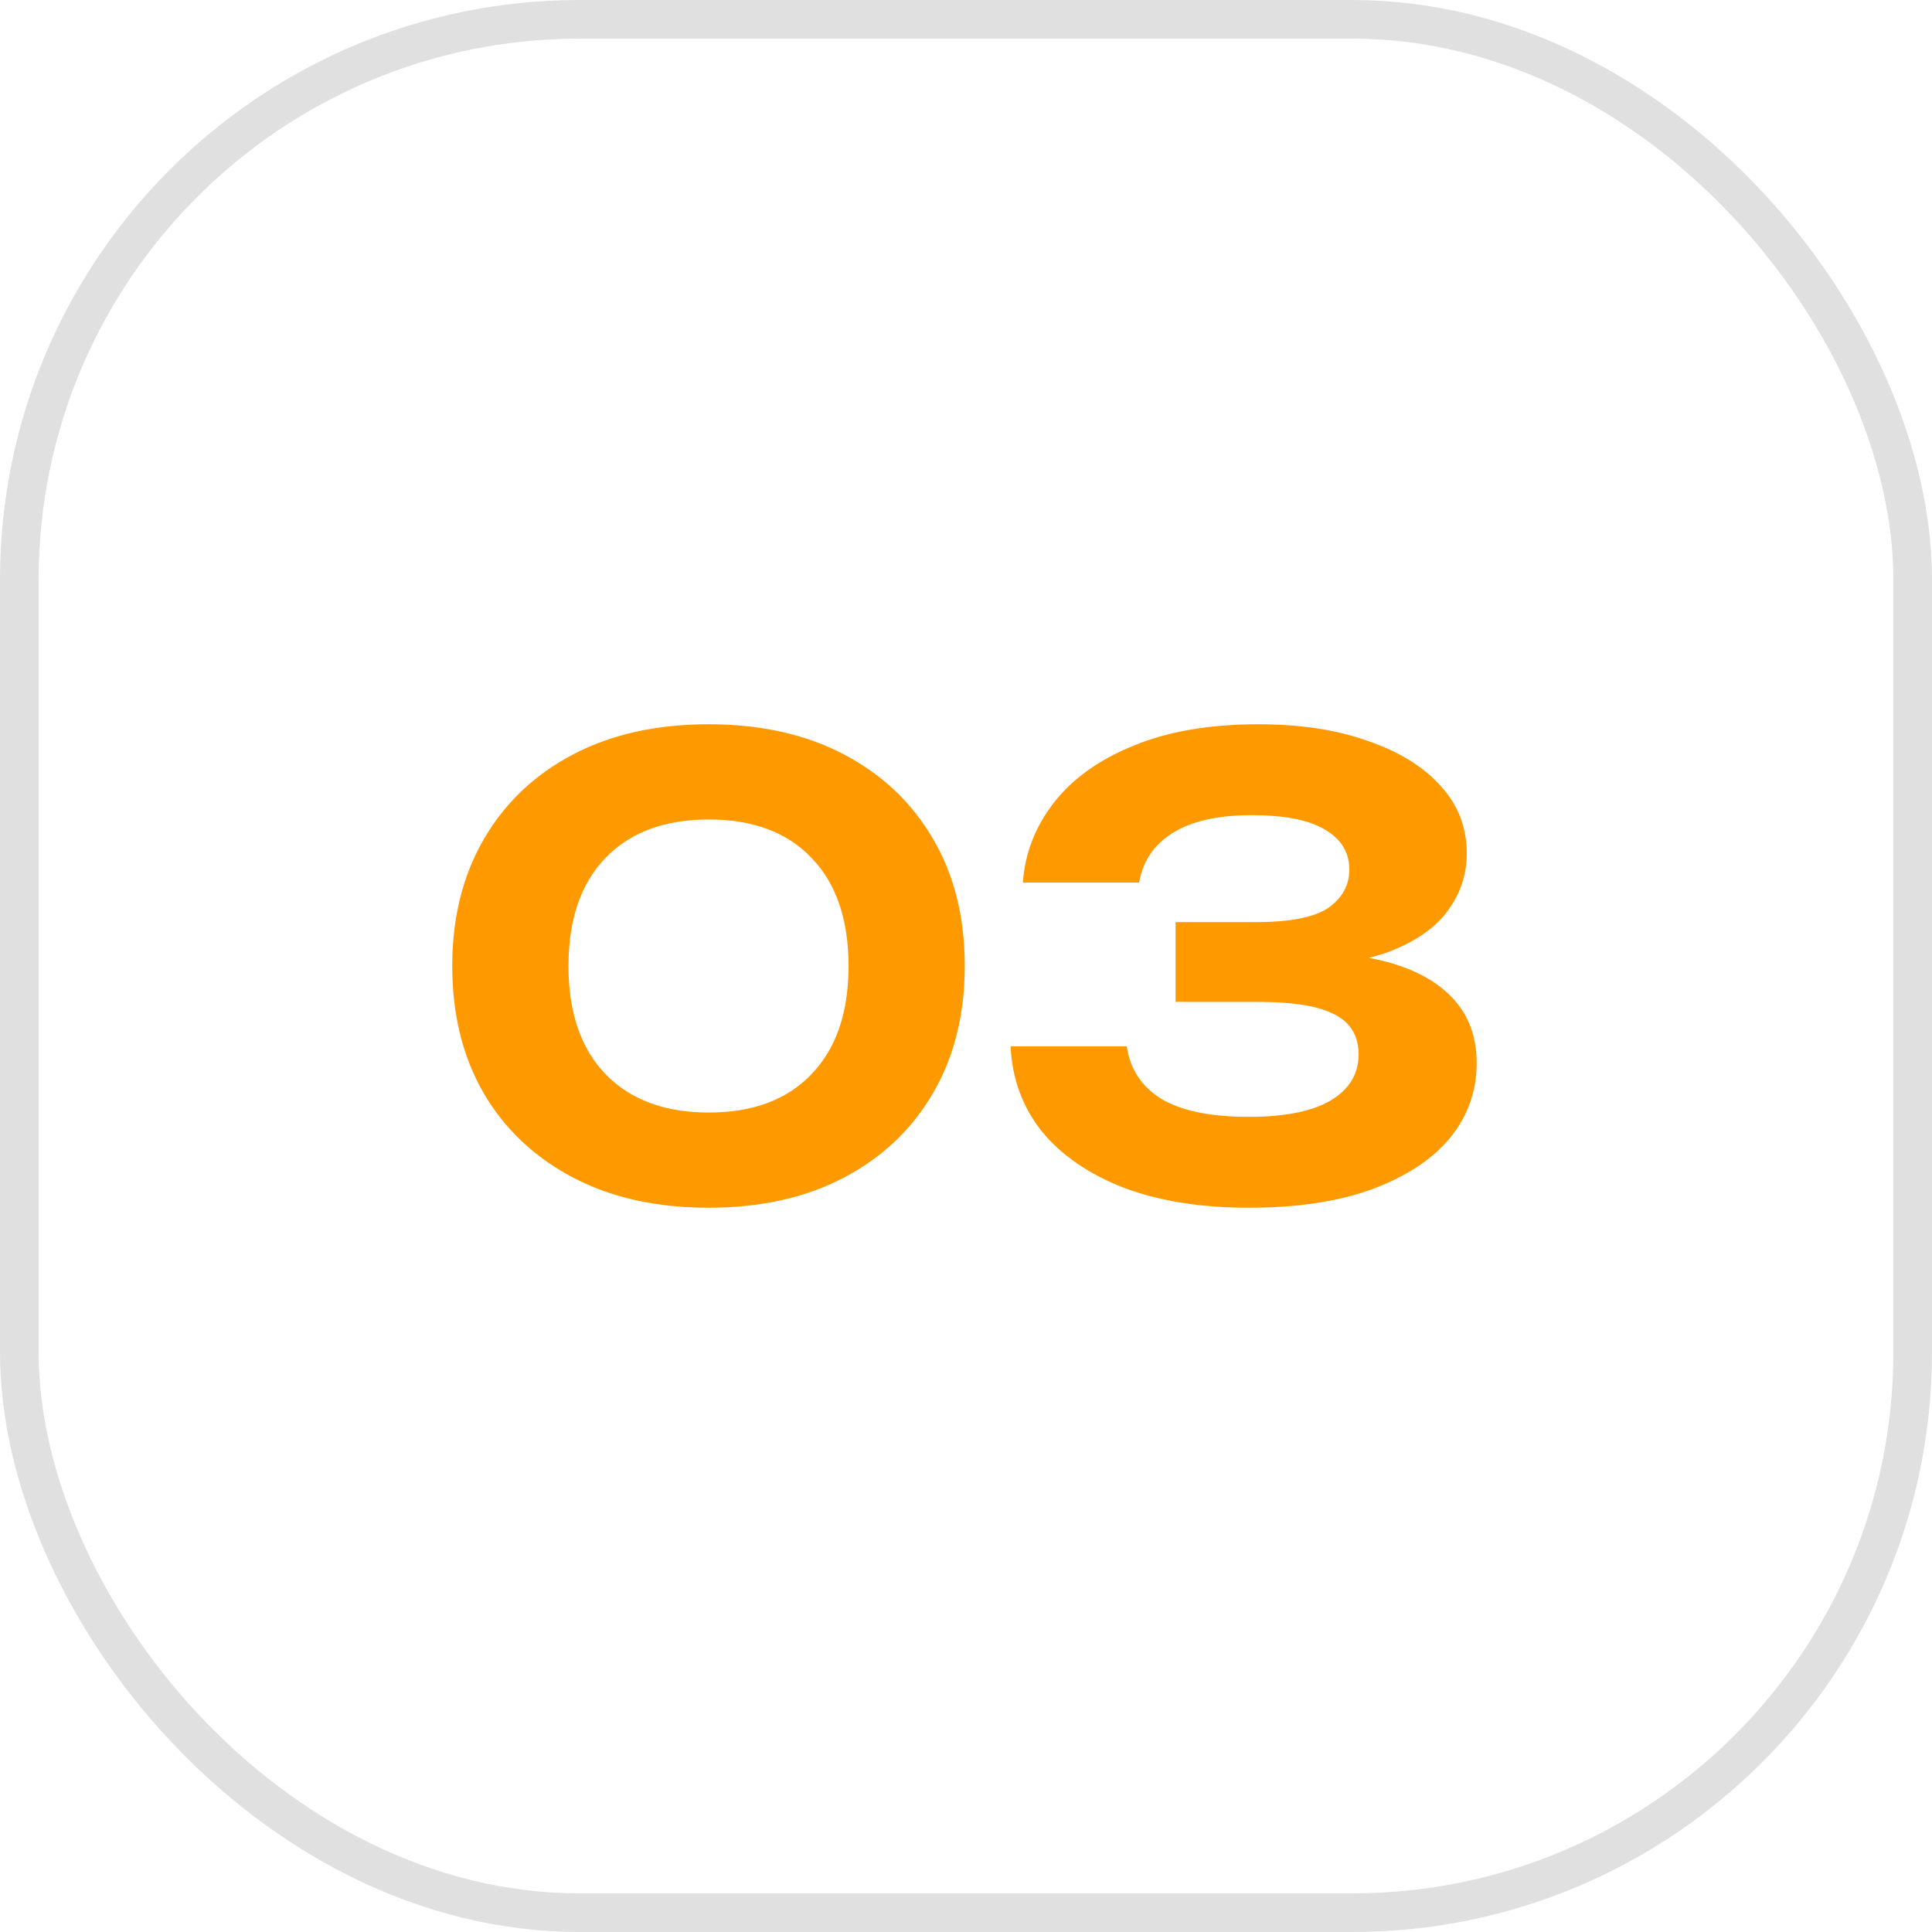 <svg width="50" height="50" viewBox="0 0 50 50" fill="none" xmlns="http://www.w3.org/2000/svg">
<rect x="0.5" y="0.5" width="49" height="49" rx="14.5" stroke="#E0E0E0"/>
<path d="M18.344 31.256C16.989 31.256 15.816 30.995 14.824 30.472C13.832 29.949 13.064 29.224 12.52 28.296C11.976 27.357 11.704 26.259 11.704 25C11.704 23.752 11.976 22.659 12.52 21.72C13.064 20.781 13.832 20.051 14.824 19.528C15.816 19.005 16.989 18.744 18.344 18.744C19.688 18.744 20.856 19.005 21.848 19.528C22.84 20.051 23.608 20.781 24.152 21.72C24.696 22.648 24.968 23.741 24.968 25C24.968 26.248 24.696 27.341 24.152 28.28C23.608 29.219 22.84 29.949 21.848 30.472C20.856 30.995 19.688 31.256 18.344 31.256ZM18.344 28.792C19.485 28.792 20.371 28.461 21 27.8C21.64 27.139 21.96 26.205 21.96 25C21.96 23.795 21.64 22.861 21 22.2C20.371 21.539 19.485 21.208 18.344 21.208C17.203 21.208 16.312 21.539 15.672 22.2C15.032 22.861 14.712 23.795 14.712 25C14.712 26.205 15.032 27.139 15.672 27.8C16.312 28.461 17.203 28.792 18.344 28.792ZM26.472 22.84C26.525 22.083 26.792 21.395 27.272 20.776C27.752 20.157 28.434 19.667 29.32 19.304C30.216 18.931 31.299 18.744 32.568 18.744C33.656 18.744 34.6 18.888 35.4 19.176C36.211 19.453 36.84 19.843 37.288 20.344C37.736 20.835 37.96 21.416 37.96 22.088C37.96 22.632 37.794 23.128 37.464 23.576C37.144 24.013 36.637 24.365 35.944 24.632C35.251 24.888 34.365 25.011 33.288 25V24.68C34.312 24.627 35.192 24.701 35.928 24.904C36.664 25.107 37.229 25.427 37.624 25.864C38.019 26.301 38.216 26.851 38.216 27.512C38.216 28.237 37.986 28.883 37.528 29.448C37.069 30.003 36.397 30.445 35.512 30.776C34.637 31.096 33.571 31.256 32.312 31.256C31.085 31.256 30.013 31.085 29.096 30.744C28.189 30.392 27.48 29.907 26.968 29.288C26.466 28.659 26.195 27.923 26.152 27.08H29.16C29.245 27.667 29.544 28.12 30.056 28.44C30.578 28.749 31.331 28.904 32.312 28.904C33.24 28.904 33.944 28.765 34.424 28.488C34.914 28.2 35.16 27.8 35.16 27.288C35.16 26.989 35.08 26.744 34.92 26.552C34.76 26.349 34.488 26.195 34.104 26.088C33.72 25.981 33.187 25.928 32.504 25.928H30.424V23.864H32.504C33.389 23.864 34.013 23.741 34.376 23.496C34.739 23.24 34.92 22.909 34.92 22.504C34.92 22.056 34.706 21.709 34.28 21.464C33.864 21.219 33.234 21.096 32.392 21.096C31.517 21.096 30.834 21.251 30.344 21.56C29.864 21.859 29.576 22.285 29.48 22.84H26.472Z" fill="#FF9900"/>
</svg>
